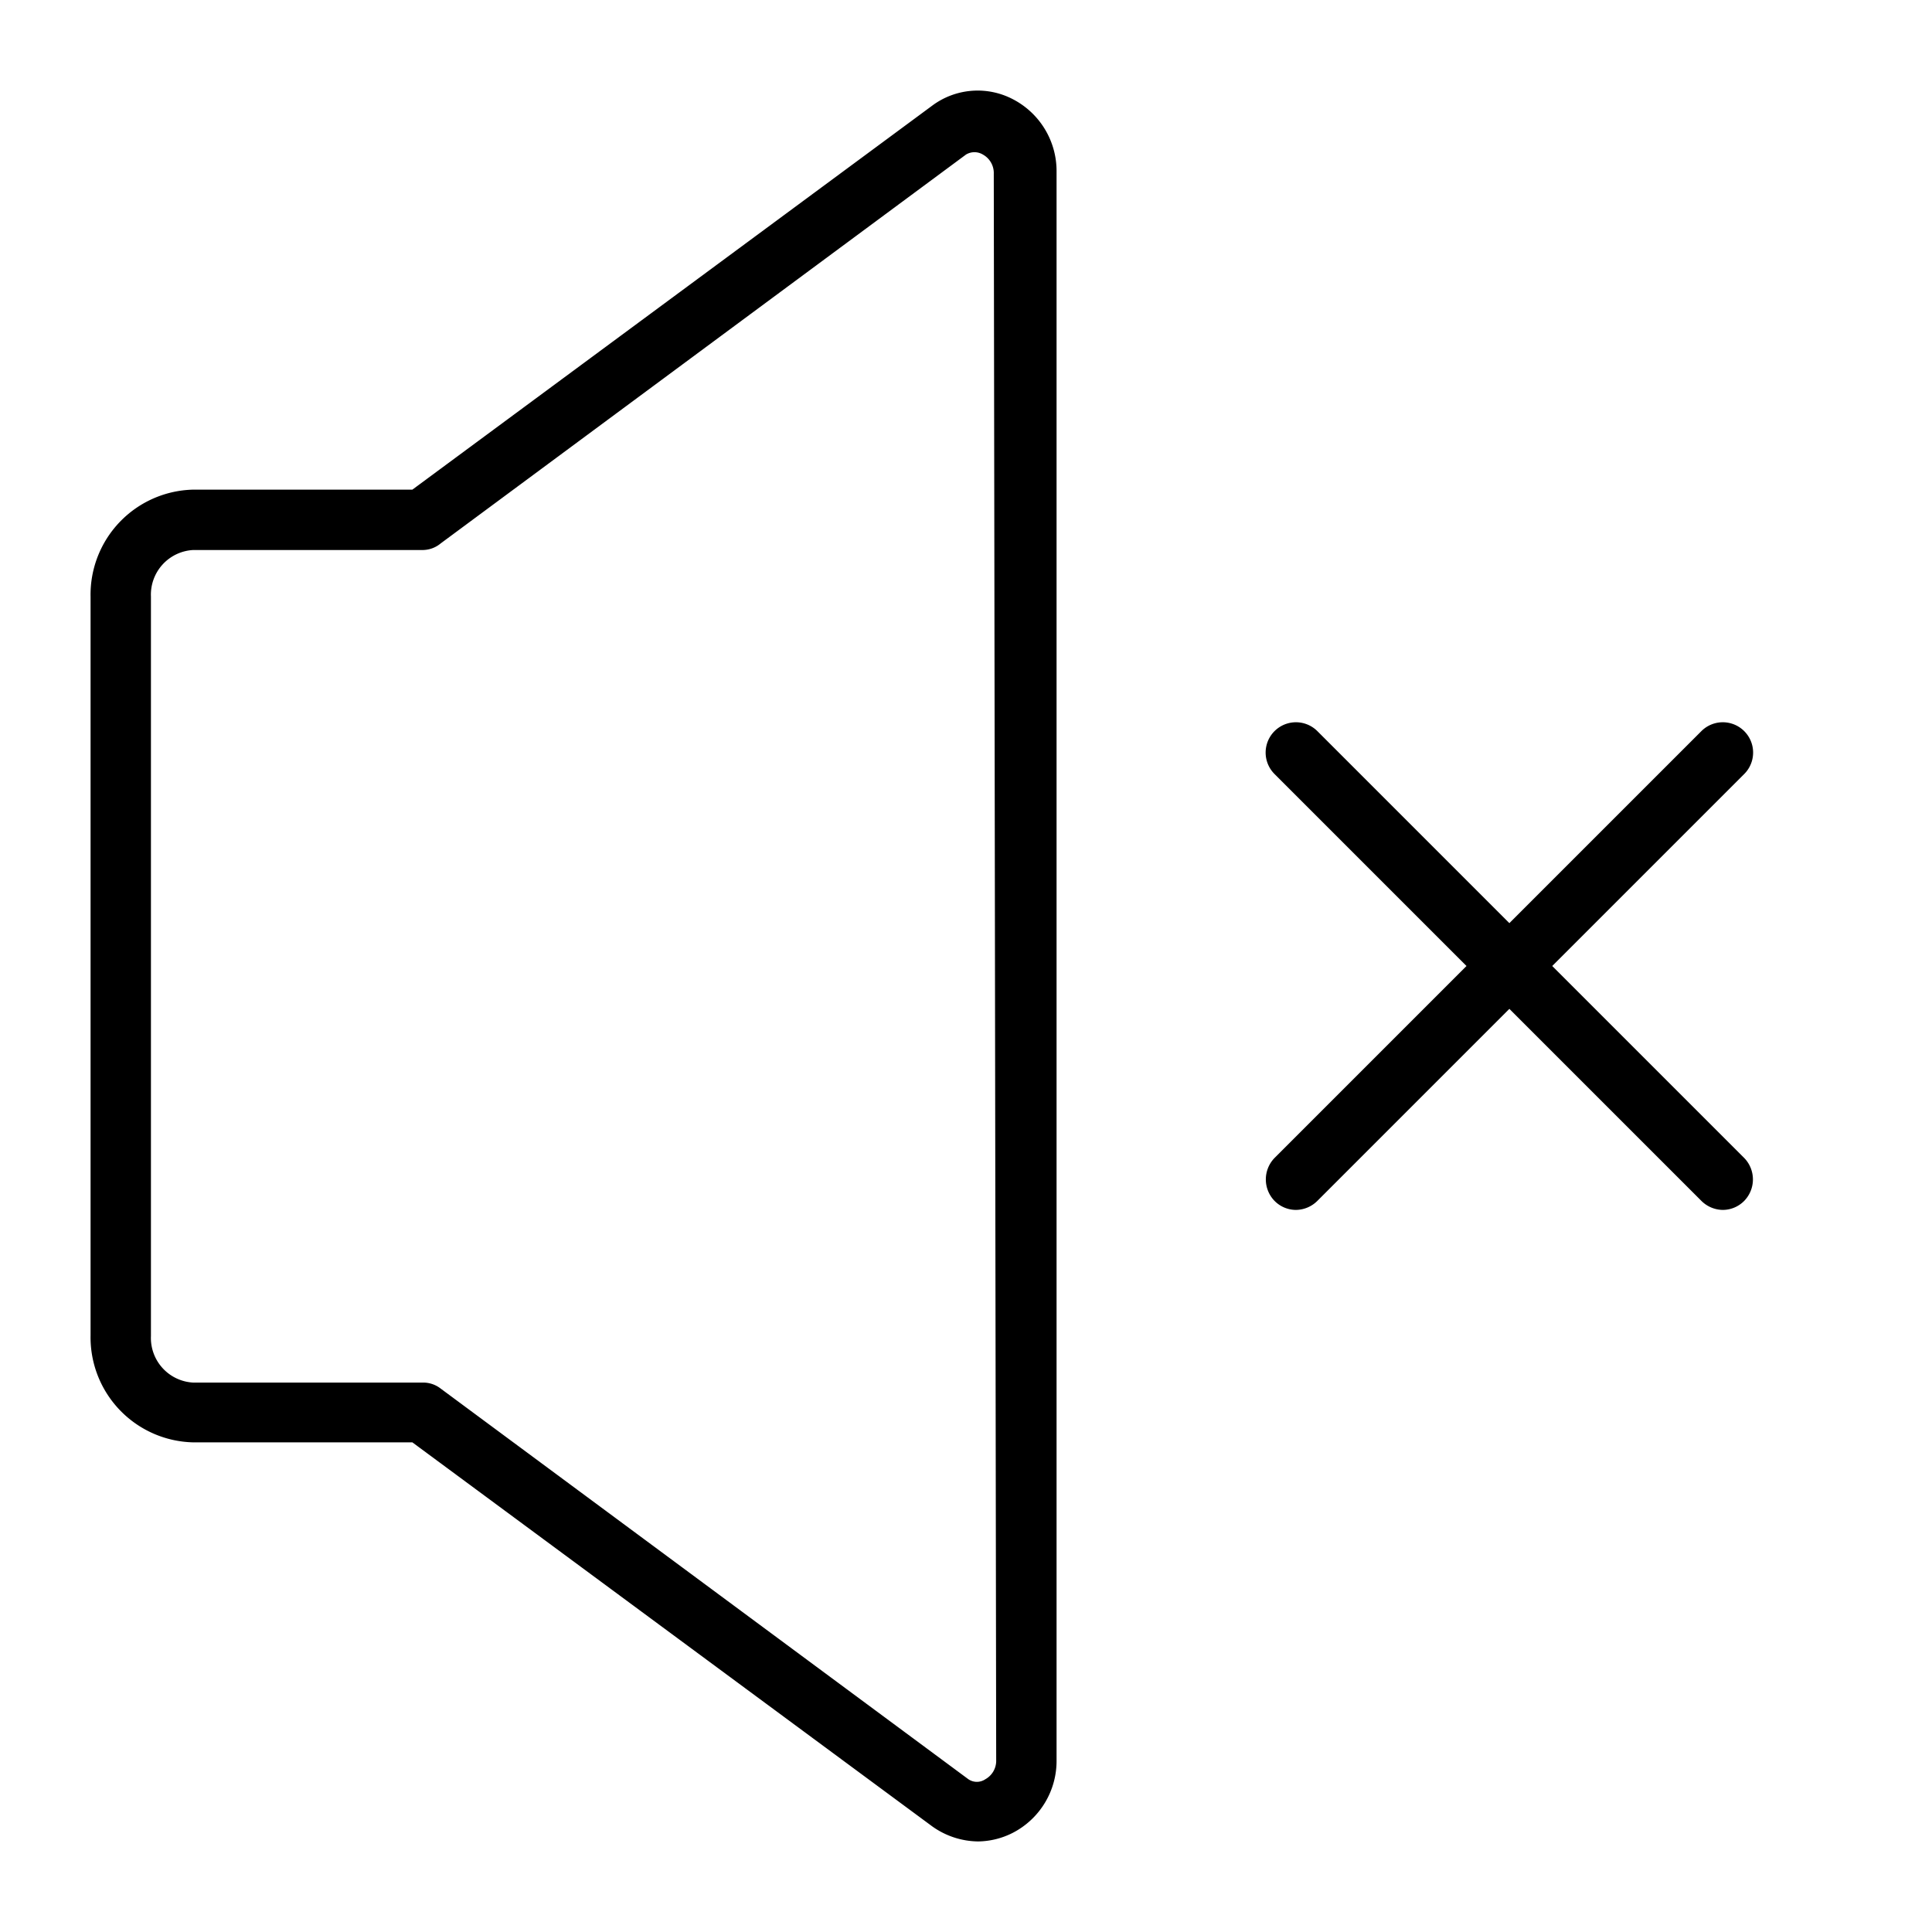 <?xml version="1.0"?>
<svg xmlns="http://www.w3.org/2000/svg" id="Layer_2" data-name="Layer 2" viewBox="0 0 32 32" width="512" height="512"><path d="M16.77,1.64a1.26,1.26,0,0,0-1.33.11L6.83,8.11H3.2A1.74,1.74,0,0,0,1.5,9.88V22.12a1.74,1.74,0,0,0,1.7,1.77H6.83l8.61,6.36a1.33,1.33,0,0,0,.76.25,1.3,1.3,0,0,0,.57-.14,1.34,1.34,0,0,0,.73-1.21V2.85A1.34,1.34,0,0,0,16.77,1.64ZM16.5,29.15a.35.35,0,0,1-.18.32.25.25,0,0,1-.28,0L7.3,23a.47.47,0,0,0-.3-.1H3.2a.74.74,0,0,1-.7-.77V9.88a.74.74,0,0,1,.7-.77H7A.47.47,0,0,0,7.3,9L16,2.56a.27.27,0,0,1,.28,0,.35.35,0,0,1,.18.32Z"/><path d="M25.71,16l3.18-3.18a.5.5,0,0,0-.71-.71L25,15.29l-3.18-3.18a.5.5,0,0,0-.71.71L24.29,16l-3.18,3.18a.51.51,0,0,0,0,.71.5.5,0,0,0,.35.15.51.51,0,0,0,.36-.15L25,16.71l3.18,3.18a.51.51,0,0,0,.36.15.5.5,0,0,0,.35-.15.51.51,0,0,0,0-.71Z"/></svg>
